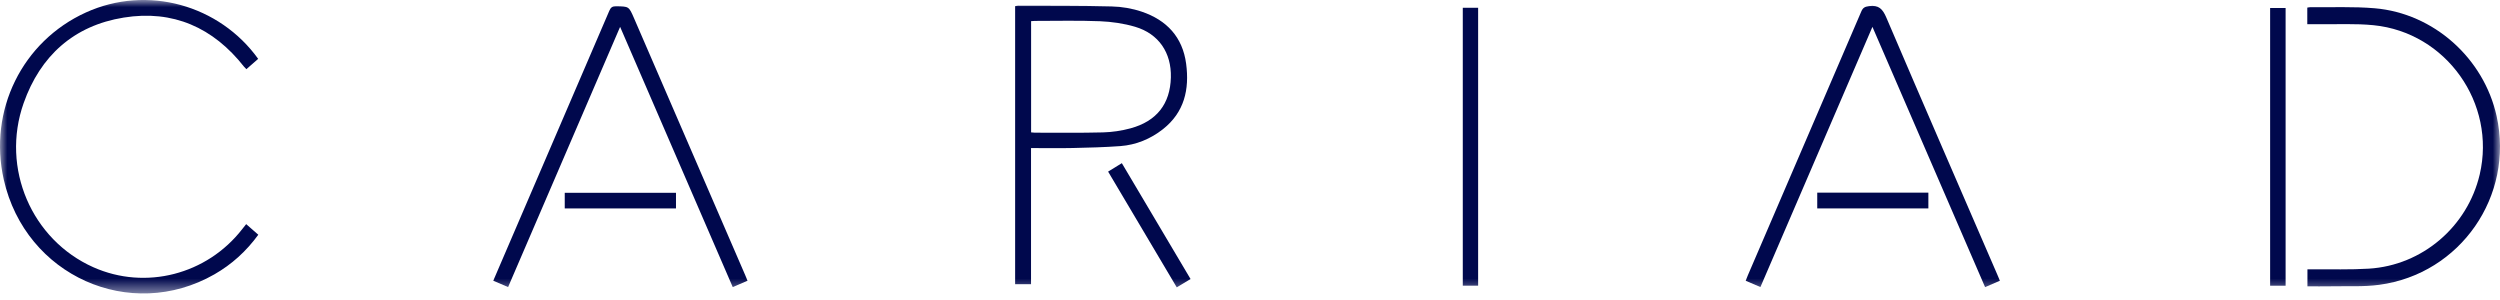<svg xmlns="http://www.w3.org/2000/svg" width="175" height="21" viewBox="0 0 175 21" fill="none"><g clip-path="url(#svg0b771183-clip0_11079_9832)"><mask id="svg0b771183-mask0_11079_9832" style="mask-type:luminance" maskUnits="userSpaceOnUse" x="0" y="0" width="175" height="21"><path d="M175 0H0V20.543H175V0Z" fill="white"></path></mask><g mask="url(#svg0b771183-mask0_11079_9832)"><path d="M18.072 4.12C17.794 4.364 17.529 4.596 17.246 4.843C17.184 4.778 17.127 4.727 17.081 4.668C14.929 1.929 12.11 0.674 8.663 1.23C5.164 1.793 2.821 3.914 1.654 7.221C0.047 11.778 2.219 16.787 6.538 18.708C10.183 20.329 14.485 19.224 16.962 16.03C17.045 15.923 17.129 15.819 17.233 15.689C17.523 15.942 17.795 16.181 18.081 16.432C17.241 17.585 16.224 18.509 15.007 19.205C9.12 22.57 1.787 19.306 0.265 12.578C-0.832 7.731 1.557 2.898 6.011 0.874C10.318 -1.083 15.364 0.351 18.072 4.12Z" fill="#00084D"></path><path d="M72.171 19.893H71.059V0.43C71.13 0.42 71.206 0.399 71.282 0.399C73.458 0.408 75.635 0.392 77.809 0.449C78.52 0.467 79.256 0.59 79.928 0.819C81.667 1.41 82.783 2.592 83.03 4.466C83.268 6.261 82.903 7.863 81.407 9.042C80.534 9.729 79.528 10.144 78.419 10.227C77.313 10.309 76.202 10.336 75.093 10.361C74.132 10.382 73.171 10.365 72.172 10.365V19.893L72.171 19.893ZM72.177 9.266C72.276 9.275 72.353 9.288 72.431 9.288C74.023 9.287 75.615 9.31 77.206 9.268C77.852 9.251 78.51 9.153 79.134 8.984C80.974 8.484 81.914 7.267 81.961 5.419C82.005 3.695 81.116 2.367 79.459 1.875C78.668 1.641 77.823 1.52 76.997 1.486C75.476 1.424 73.951 1.465 72.428 1.464C72.35 1.464 72.273 1.474 72.177 1.48V9.266H72.177Z" fill="#00084D"></path><path d="M139.991 19.651C139.644 19.801 139.321 19.941 138.956 20.099C136.335 14.042 133.717 7.996 131.07 1.88C128.444 7.98 125.844 14.02 123.229 20.094C122.878 19.944 122.547 19.803 122.199 19.654C122.253 19.516 122.294 19.399 122.343 19.286C124.995 13.125 127.648 6.966 130.292 0.801C130.407 0.532 130.548 0.466 130.837 0.427C131.51 0.338 131.786 0.628 132.042 1.227C134.611 7.237 137.219 13.231 139.815 19.229C139.872 19.363 139.927 19.498 139.992 19.652L139.991 19.651Z" fill="#00084D"></path><path d="M35.567 20.095C35.214 19.944 34.89 19.805 34.529 19.651C34.582 19.526 34.629 19.415 34.677 19.304C37.337 13.122 39.998 6.94 42.652 0.755C42.752 0.521 42.868 0.432 43.128 0.437C44.022 0.452 44.021 0.441 44.384 1.28C46.98 7.279 49.576 13.278 52.172 19.276C52.22 19.39 52.266 19.505 52.326 19.652C51.974 19.803 51.644 19.944 51.292 20.096C48.666 14.029 46.055 7.994 43.408 1.88C40.773 8.003 38.173 14.043 35.567 20.095Z" fill="#00084D"></path><path d="M161.51 1.692V0.533C161.583 0.522 161.659 0.502 161.734 0.503C163.234 0.521 164.741 0.451 166.232 0.579C170.362 0.933 173.862 4.072 174.763 8.126C176.005 13.713 172.236 19.167 166.552 19.936C165.436 20.087 164.29 20.017 163.157 20.041C162.62 20.052 162.083 20.043 161.521 20.043V18.855C161.646 18.855 161.777 18.856 161.908 18.855C163.213 18.843 164.522 18.886 165.823 18.806C169.563 18.575 172.724 15.864 173.58 12.214C174.746 7.234 171.238 2.27 166.142 1.764C164.871 1.638 163.58 1.711 162.297 1.693C162.046 1.69 161.795 1.693 161.51 1.693V1.692Z" fill="#00084D"></path><path d="M102.395 0.544H103.469V19.997H102.395V0.544Z" fill="#00084D"></path><path d="M159.992 20H158.909V0.56H159.992V20.001V20Z" fill="#00084D"></path><path d="M83.338 19.532C83.006 19.733 82.706 19.913 82.373 20.114C80.772 17.415 79.18 14.731 77.568 12.012C77.882 11.819 78.187 11.632 78.529 11.422C80.132 14.124 81.724 16.808 83.339 19.532H83.338Z" fill="#00084D"></path><path d="M47.319 13.496V14.59H39.532V13.496H47.319Z" fill="#00084D"></path><path d="M134.986 14.589H127.207V13.485H134.986V14.589Z" fill="#00084D"></path></g></g><defs><clipPath id="svg0b771183-clip0_11079_9832"><rect width="175" height="20.579" fill="white"></rect></clipPath></defs></svg>